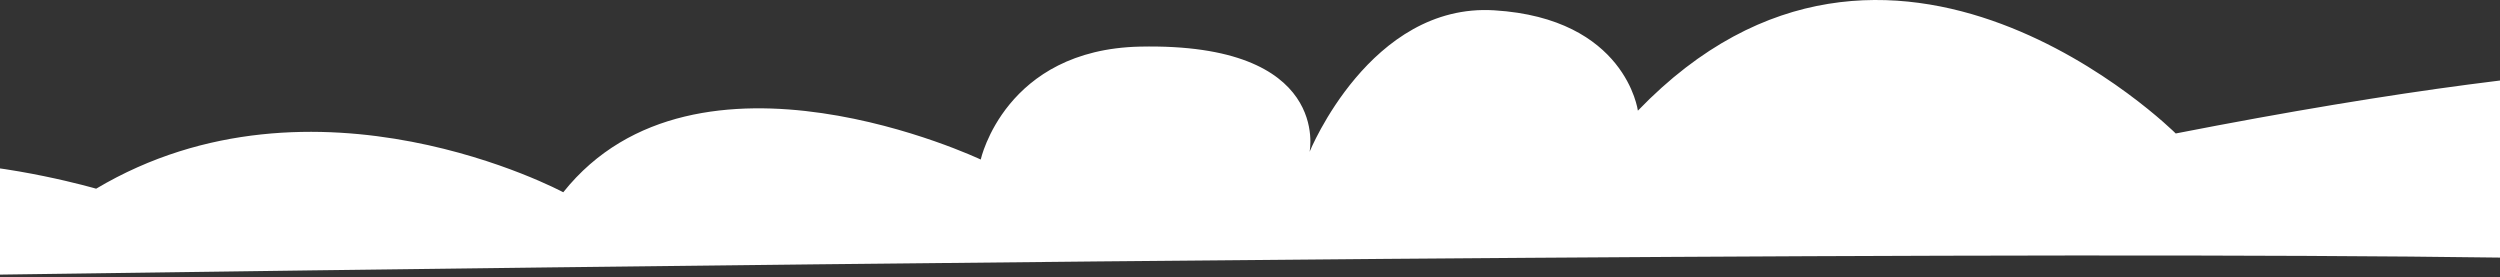 <?xml version="1.0" encoding="UTF-8"?> <svg xmlns="http://www.w3.org/2000/svg" width="1920" height="213" viewBox="0 0 1920 213" fill="none"><rect x="0" y="0" width="1920" height="213" fill="#333333" stroke="none"/> <path fill-rule="evenodd" clip-rule="evenodd" d="M432.583 147.656C432.583 147.656 241.714 45.087 73.84 144.916C73.84 144.916 -187.562 68.793 -141.573 212.938C-141.573 212.938 2320.54 175.293 2118.95 212.938L2257.87 135.147C2257.87 135.147 2366.29 -33.299 1670.97 102.506C1670.97 102.506 1451.62 -115.973 1257.89 84.995C1257.89 84.995 1248.72 14.114 1147.57 7.919C1052.37 2.082 1005.78 116.563 1005.78 116.563C1005.78 116.563 1022.82 32.698 875.561 35.795C771.786 38.058 753.2 122.52 753.2 122.52C753.2 122.52 535.047 19.117 432.583 147.656Z" fill="white"></path> </svg> 